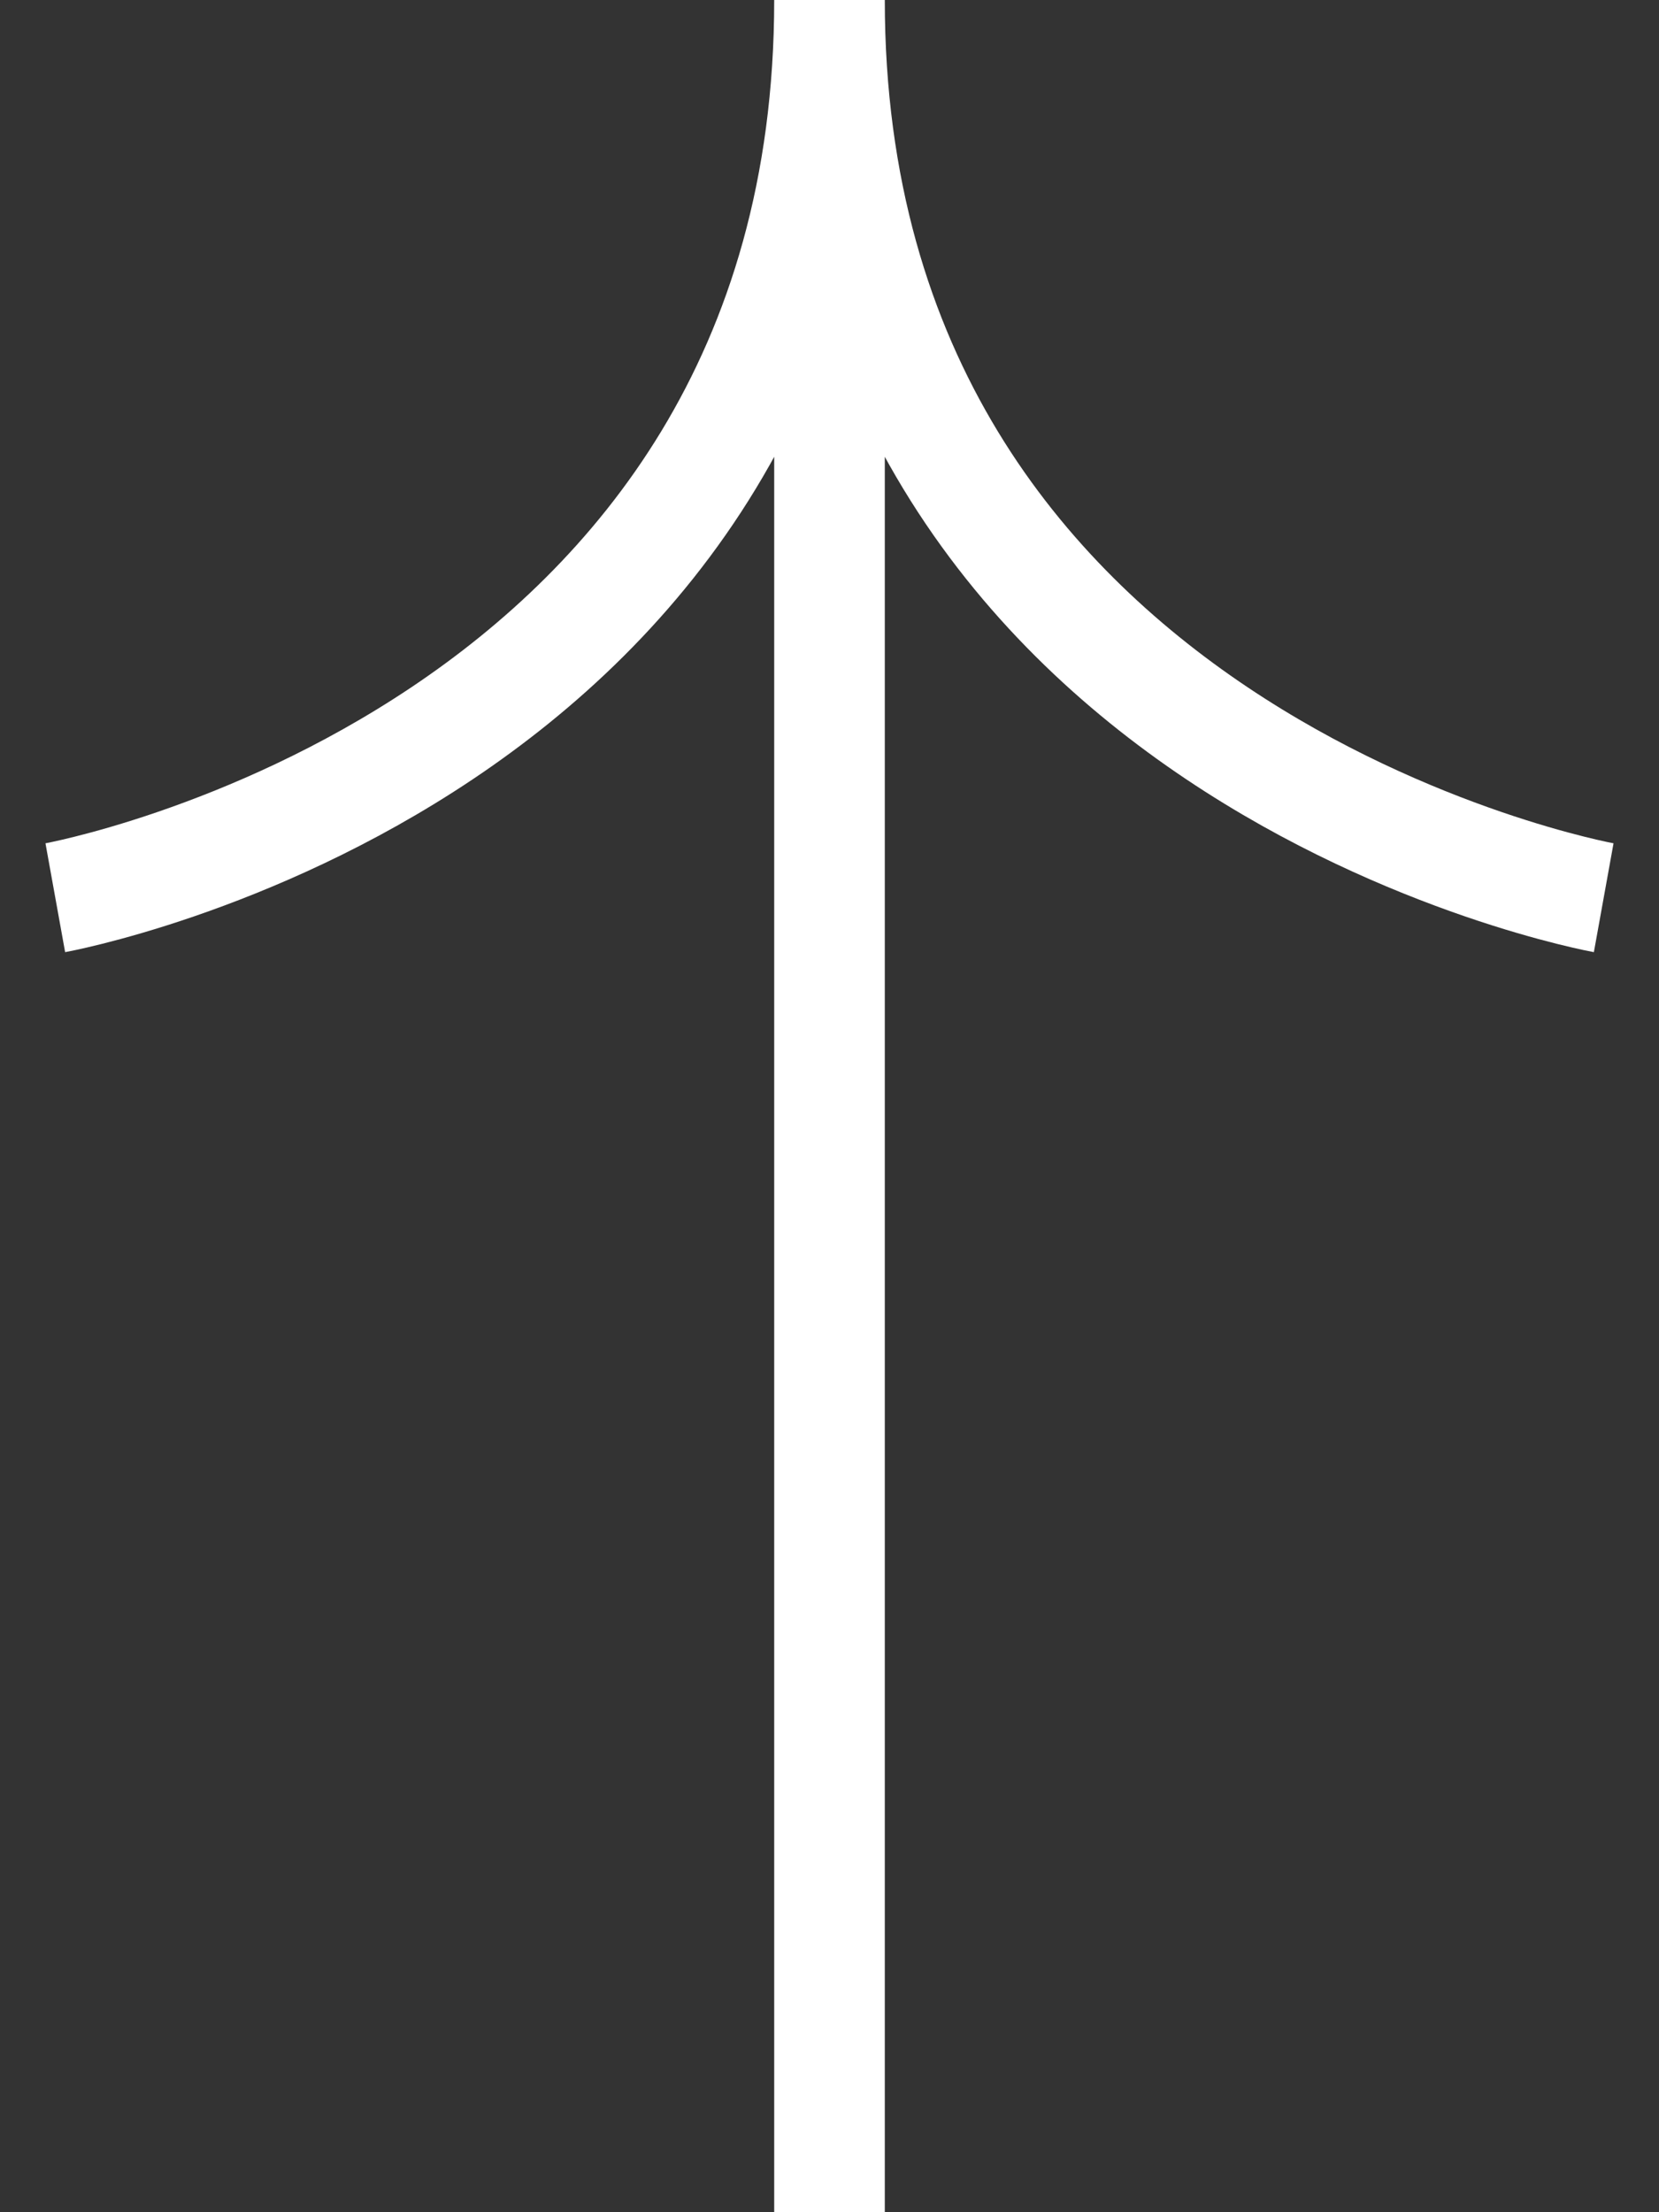 <svg xmlns:xlink="http://www.w3.org/1999/xlink" width="30" height="40" viewBox="0 0 30 40" fill="none" xmlns="http://www.w3.org/2000/svg">
                                        <rect x="0" y="0" width="30" height="40" fill="#333333" stroke="none"/>
                                        <path d="M15 40C15 40 15 18.968 15 -9.53674e-07M15 -9.53674e-07C15 13.703 1 16.232 1 16.232M15 -9.53674e-07C15 13.703 29 16.232 29 16.232" stroke="#FFFFFF" stroke-width="2px" fill="none"></path>
                                    </svg>